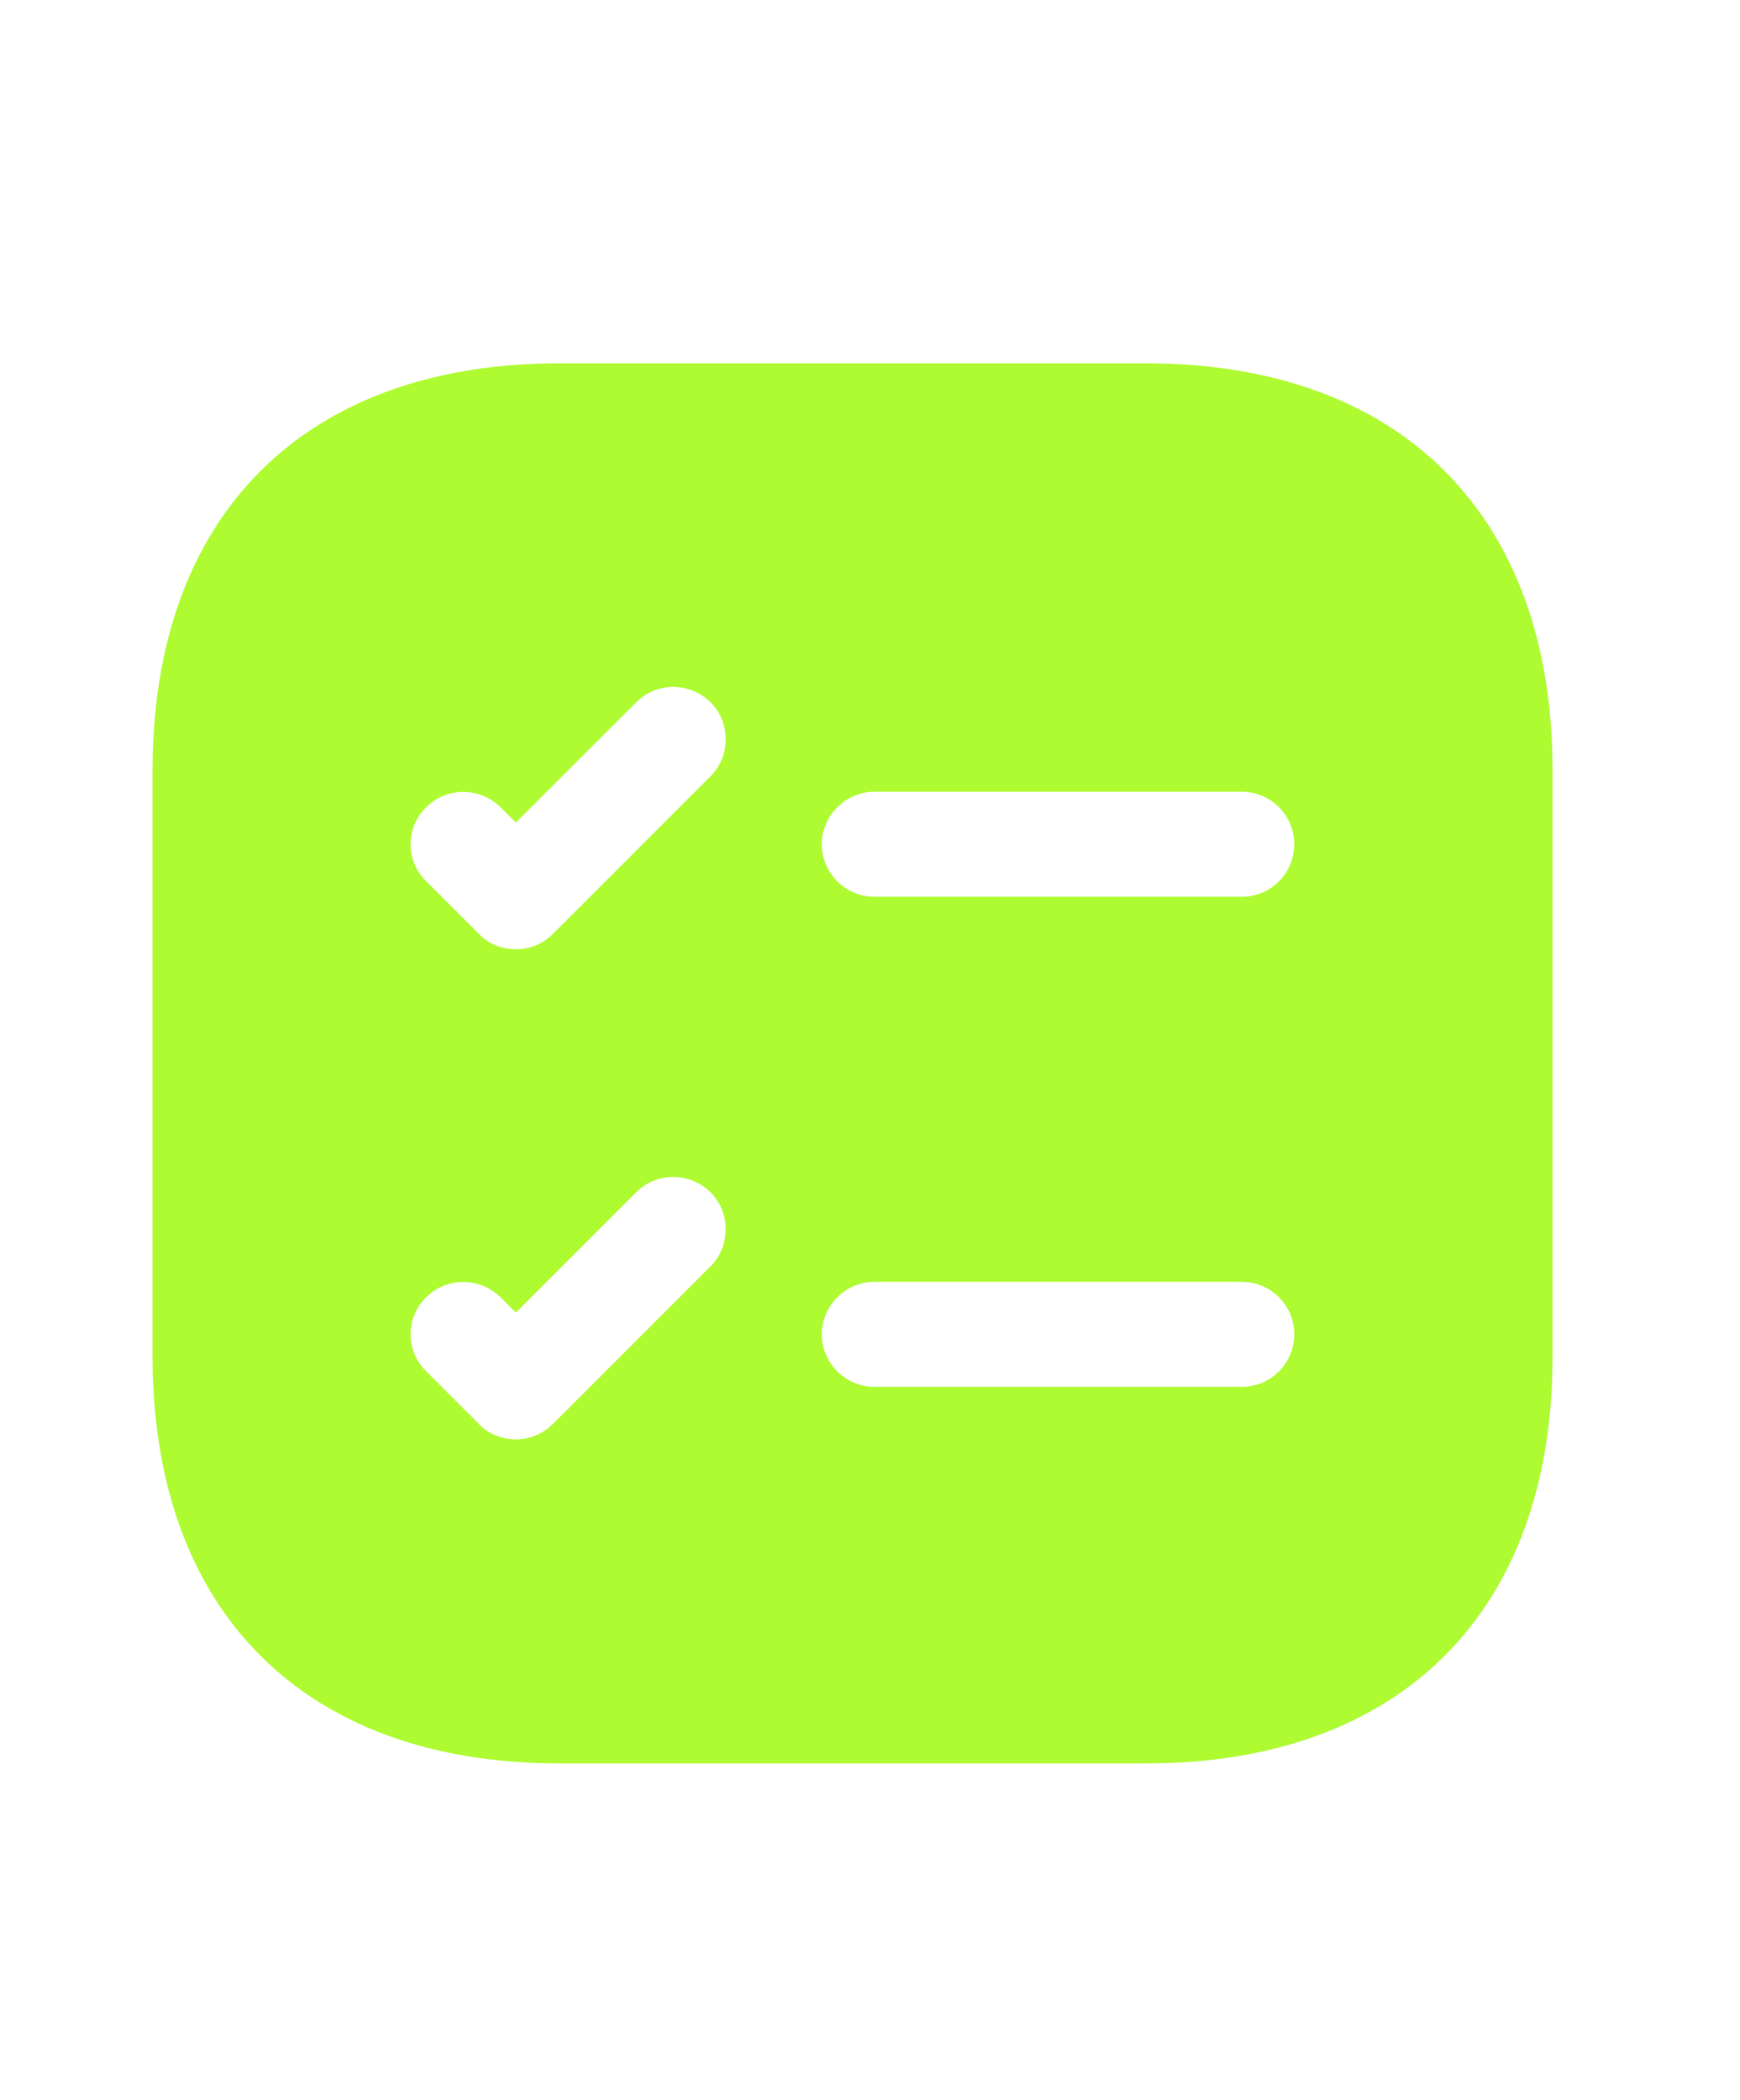 <?xml version="1.0" encoding="UTF-8"?> <svg xmlns="http://www.w3.org/2000/svg" width="29" height="35" viewBox="0 0 29 35" fill="none"><path d="M19.098 6.055H9.321C5.075 6.055 2.543 8.587 2.543 12.833V22.61C2.543 26.857 5.075 29.388 9.321 29.388H19.098C23.345 29.388 25.876 26.857 25.876 22.61V12.833C25.876 8.587 23.345 6.055 19.098 6.055ZM11.841 21.105L9.216 23.73C9.041 23.905 8.82 23.987 8.598 23.987C8.376 23.987 8.143 23.905 7.98 23.73L7.105 22.855C6.755 22.517 6.755 21.957 7.105 21.618C7.443 21.28 7.991 21.28 8.341 21.618L8.598 21.875L10.605 19.868C10.943 19.53 11.491 19.53 11.841 19.868C12.18 20.207 12.18 20.767 11.841 21.105ZM11.841 12.938L9.216 15.563C9.041 15.738 8.82 15.82 8.598 15.82C8.376 15.82 8.143 15.738 7.98 15.563L7.105 14.688C6.755 14.35 6.755 13.79 7.105 13.452C7.443 13.113 7.991 13.113 8.341 13.452L8.598 13.708L10.605 11.702C10.943 11.363 11.491 11.363 11.841 11.702C12.18 12.04 12.18 12.6 11.841 12.938ZM20.696 23.112H14.571C14.093 23.112 13.696 22.715 13.696 22.237C13.696 21.758 14.093 21.362 14.571 21.362H20.696C21.186 21.362 21.571 21.758 21.571 22.237C21.571 22.715 21.186 23.112 20.696 23.112ZM20.696 14.945H14.571C14.093 14.945 13.696 14.548 13.696 14.07C13.696 13.592 14.093 13.195 14.571 13.195H20.696C21.186 13.195 21.571 13.592 21.571 14.07C21.571 14.548 21.186 14.945 20.696 14.945Z" fill="#AEFB31"></path></svg> 